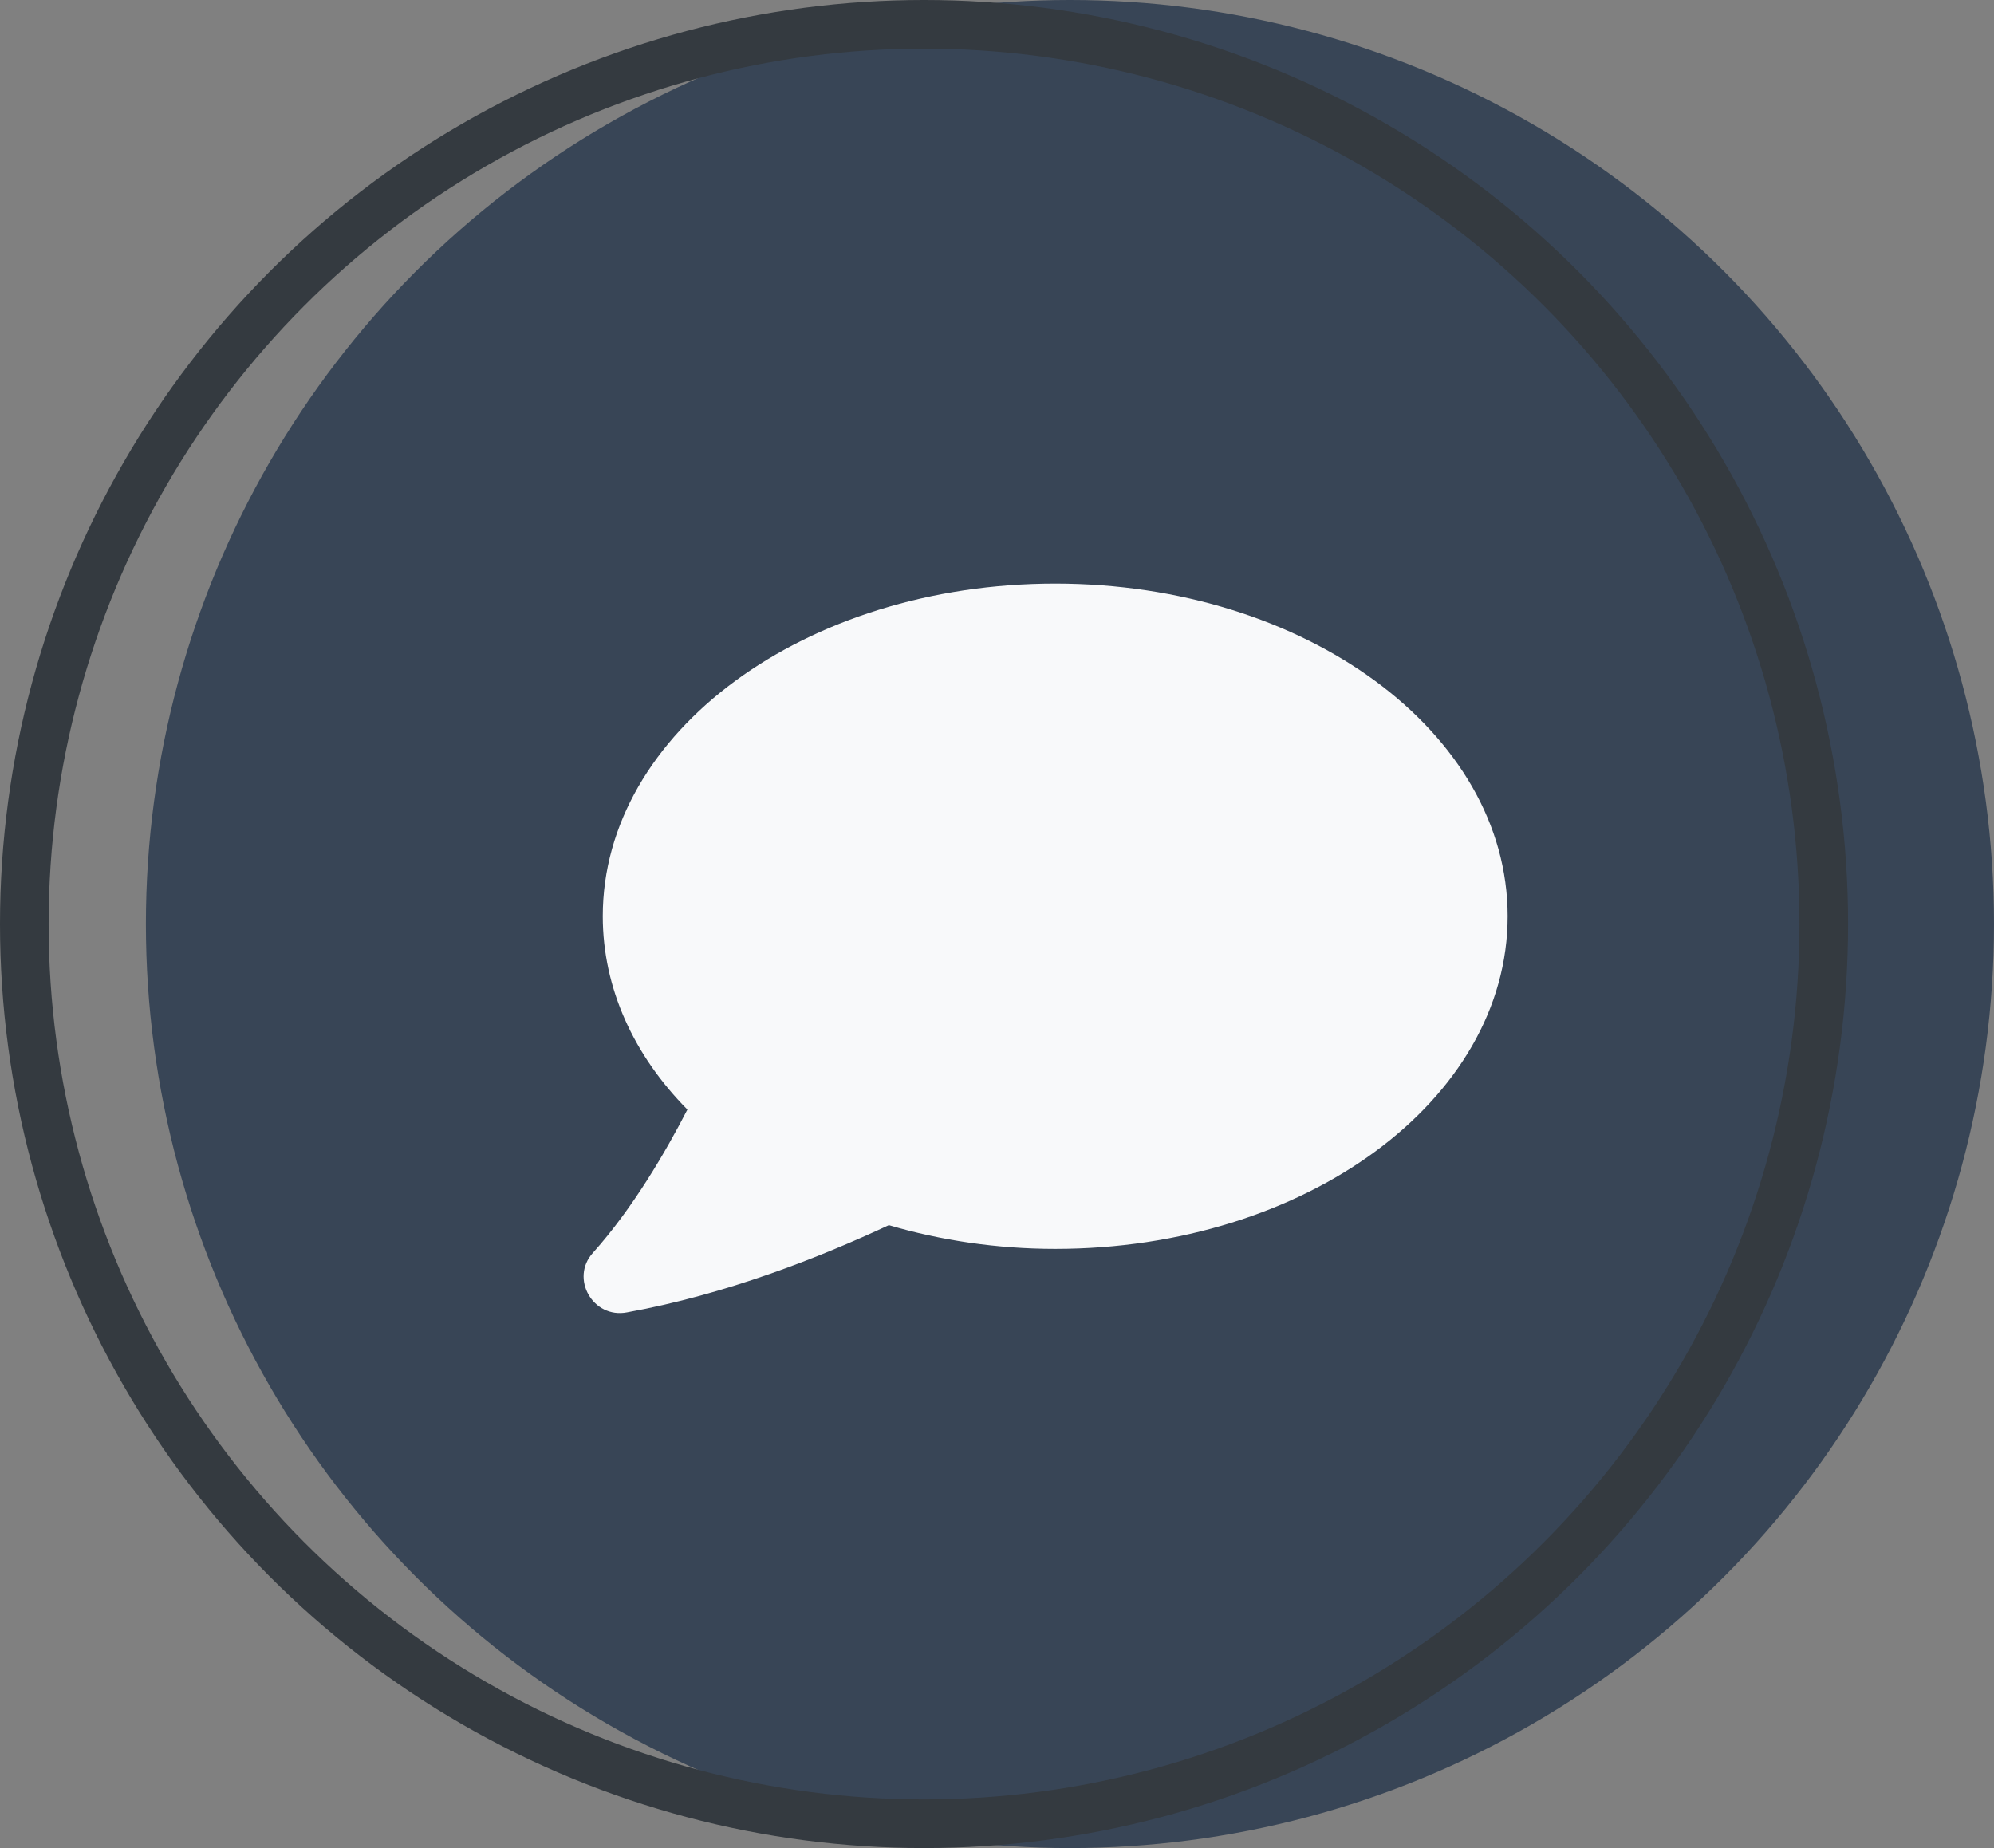 <?xml version="1.0" encoding="UTF-8"?>
<svg xmlns="http://www.w3.org/2000/svg" width="41" height="38" viewBox="0 0 41 38" fill="none">
  <rect x="0" y="0" width="41" height="38" fill="#808080" stroke="none"/>
  <circle cx="22" cy="19" r="19" fill="#384556"></circle>
  <circle cx="19" cy="19" r="18.5" stroke="#343A40"></circle>
  <path d="M21.697 12C16.555 12 12.394 15.059 12.394 18.84C12.394 20.321 13.034 21.704 14.134 22.815C13.694 23.672 13.014 24.842 12.194 25.758C11.713 26.284 12.194 27.122 12.894 26.985C14.935 26.615 16.855 25.855 18.276 25.192C19.336 25.504 20.497 25.68 21.697 25.68C26.839 25.68 31 22.62 31 18.84C31 15.059 26.839 12 21.697 12Z" fill="#F8F9FA"></path>
</svg>
